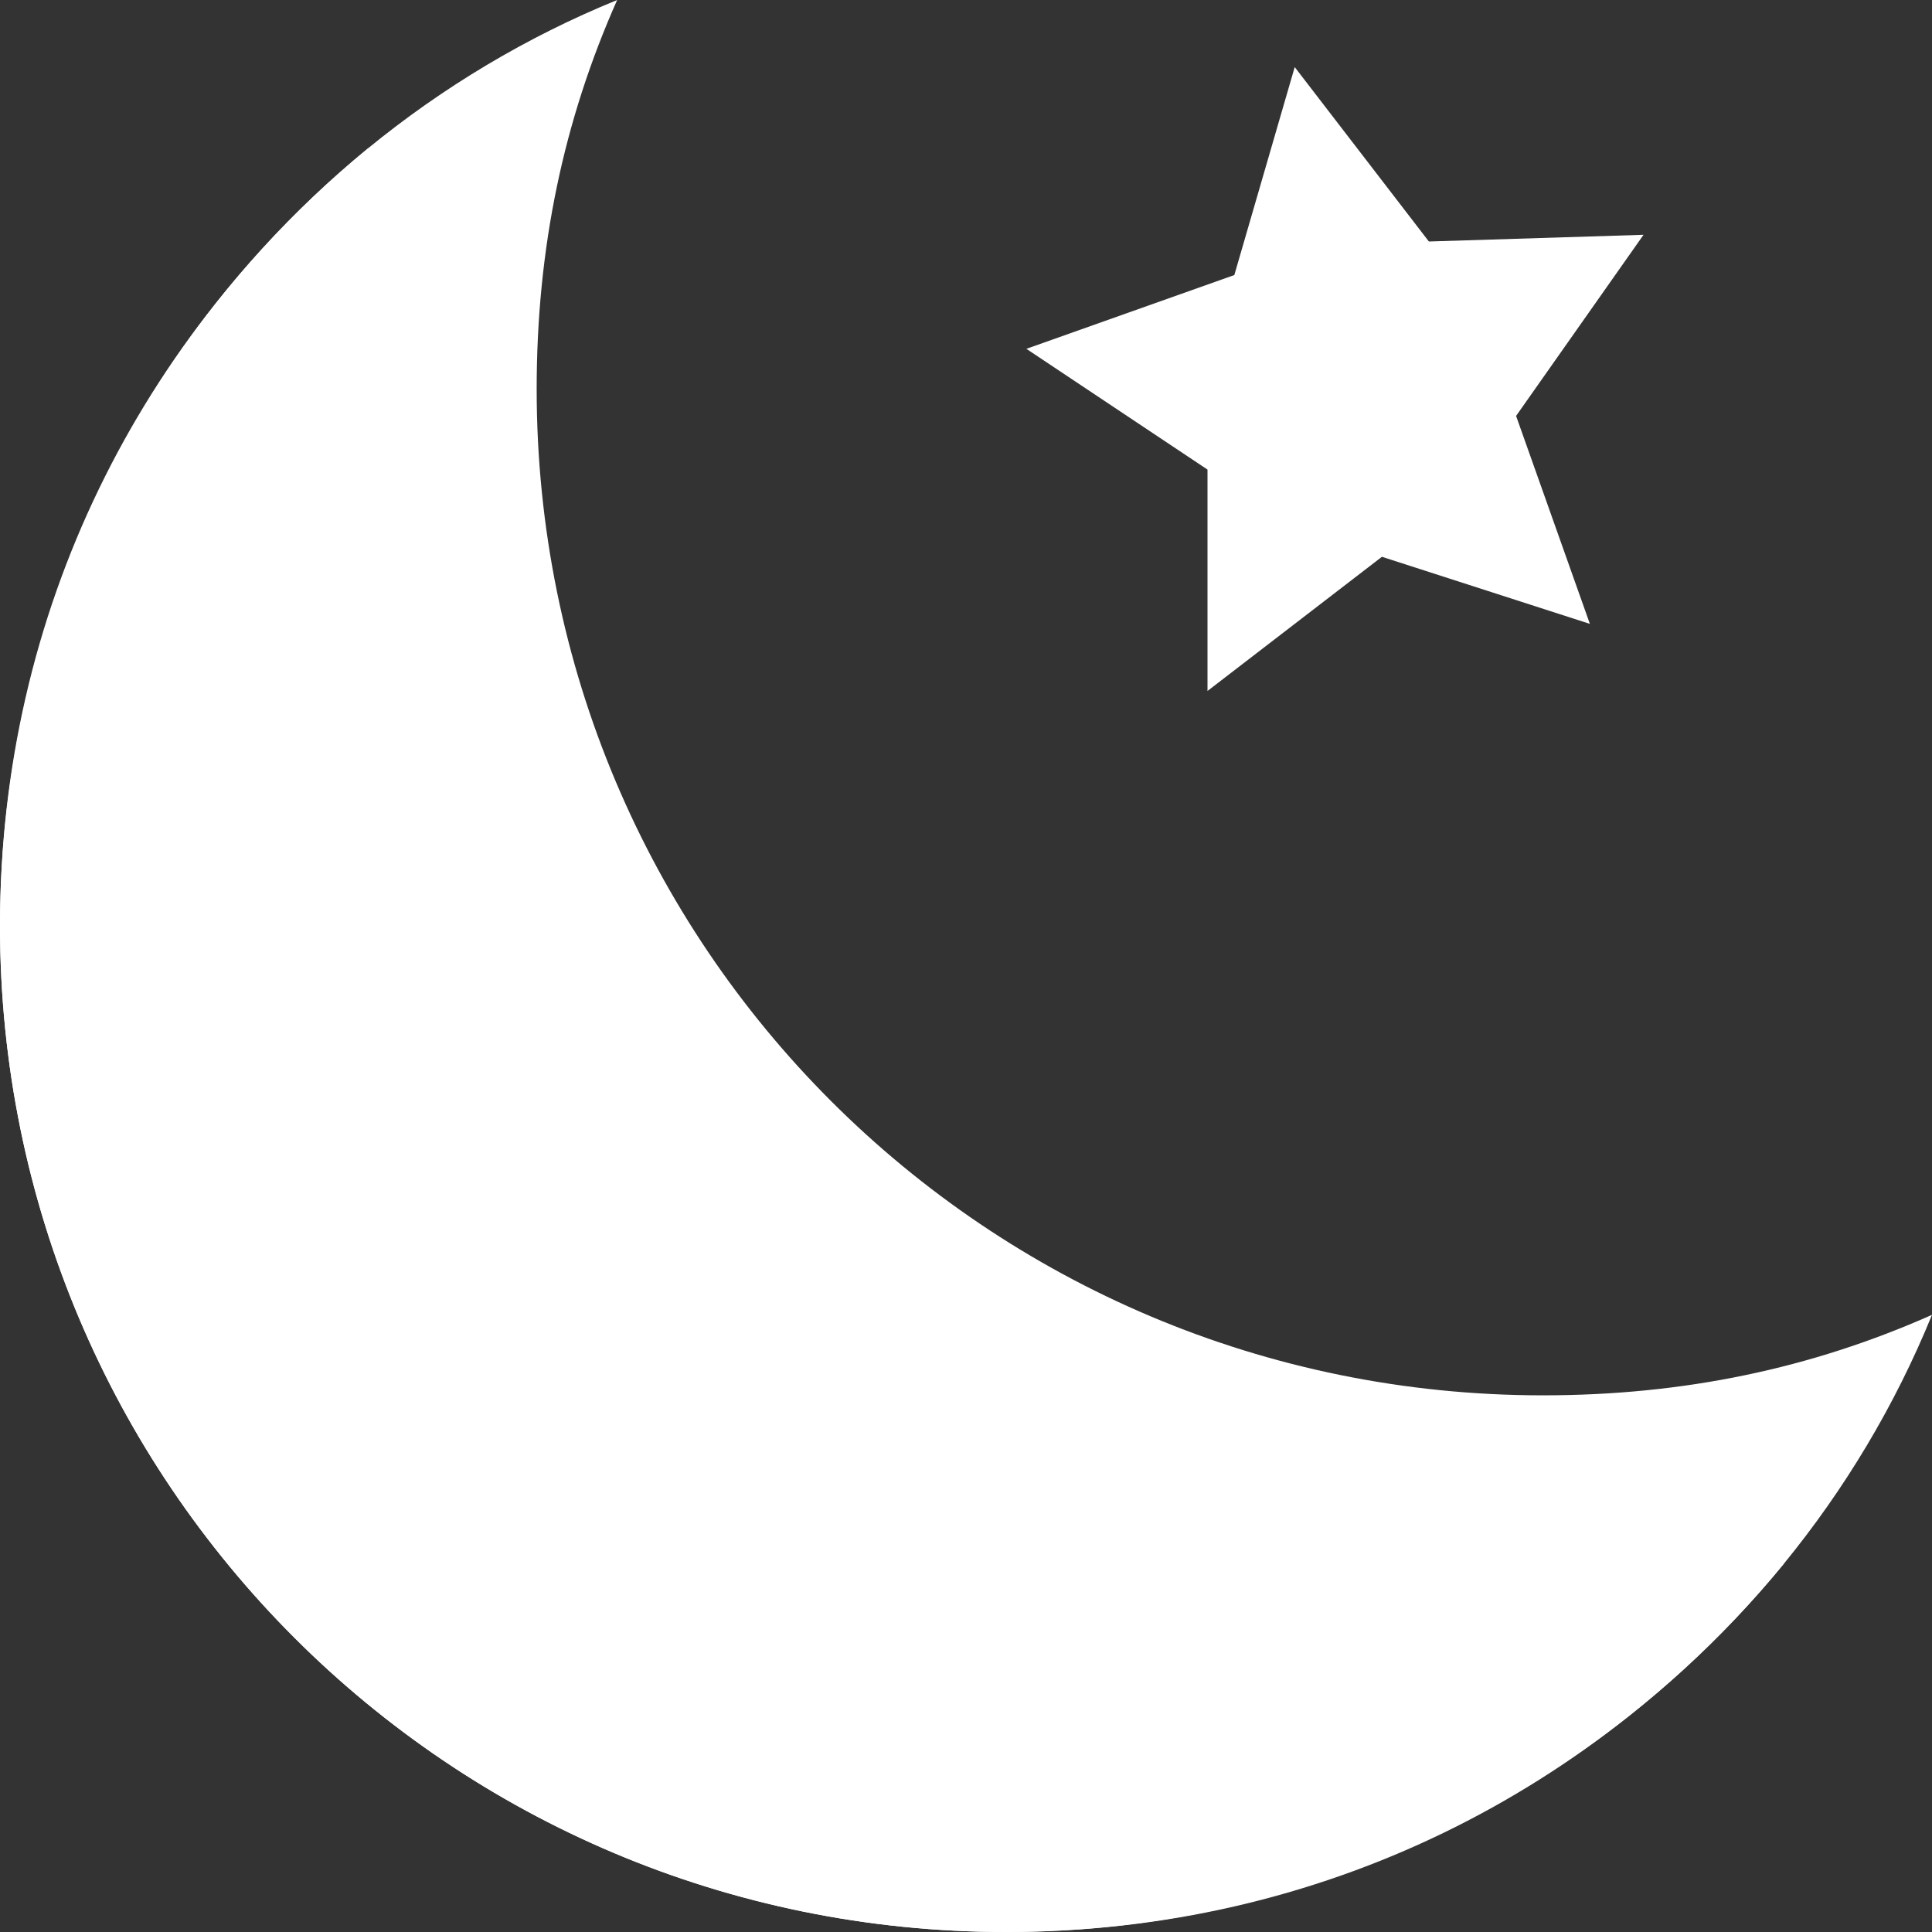 <?xml version="1.0" encoding="UTF-8" standalone="no"?><svg xmlns="http://www.w3.org/2000/svg" xmlns:xlink="http://www.w3.org/1999/xlink" fill="#000000" height="28.8" preserveAspectRatio="xMidYMid meet" version="1" viewBox="17.0 18.2 28.8 28.8" width="28.8" zoomAndPan="magnify"><rect x="17.0" y="18.2" width="28.8" height="28.8" fill="#333333" stroke="none"/><g><g><g id="change1_1"><path d="M40,39c-8.3,0-15-6.7-15-15c0-2.1,0.4-4,1.2-5.8C20.8,20.4,17,25.8,17,32c0,8.3,6.7,15,15,15 c6.2,0,11.6-3.8,13.8-9.2C44,38.6,42.1,39,40,39z" fill="#ffffff"/></g></g><g id="change2_1"><path d="M34,45c-8.3,0-15-6.7-15-15c0-3.6,1.3-7,3.5-9.6C19.1,23.2,17,27.3,17,32c0,8.3,6.7,15,15,15 c4.7,0,8.8-2.1,11.6-5.5C41,43.7,37.6,45,34,45z" fill="#ffffff"/></g><g id="change3_1"><path d="M38.3 21.8L41.5 21.7 39.6 24.4 40.7 27.5 37.6 26.5 35 28.5 35 25.2 32.3 23.4 35.4 22.3 36.3 19.2z" fill="#ffffff"/></g></g></svg>